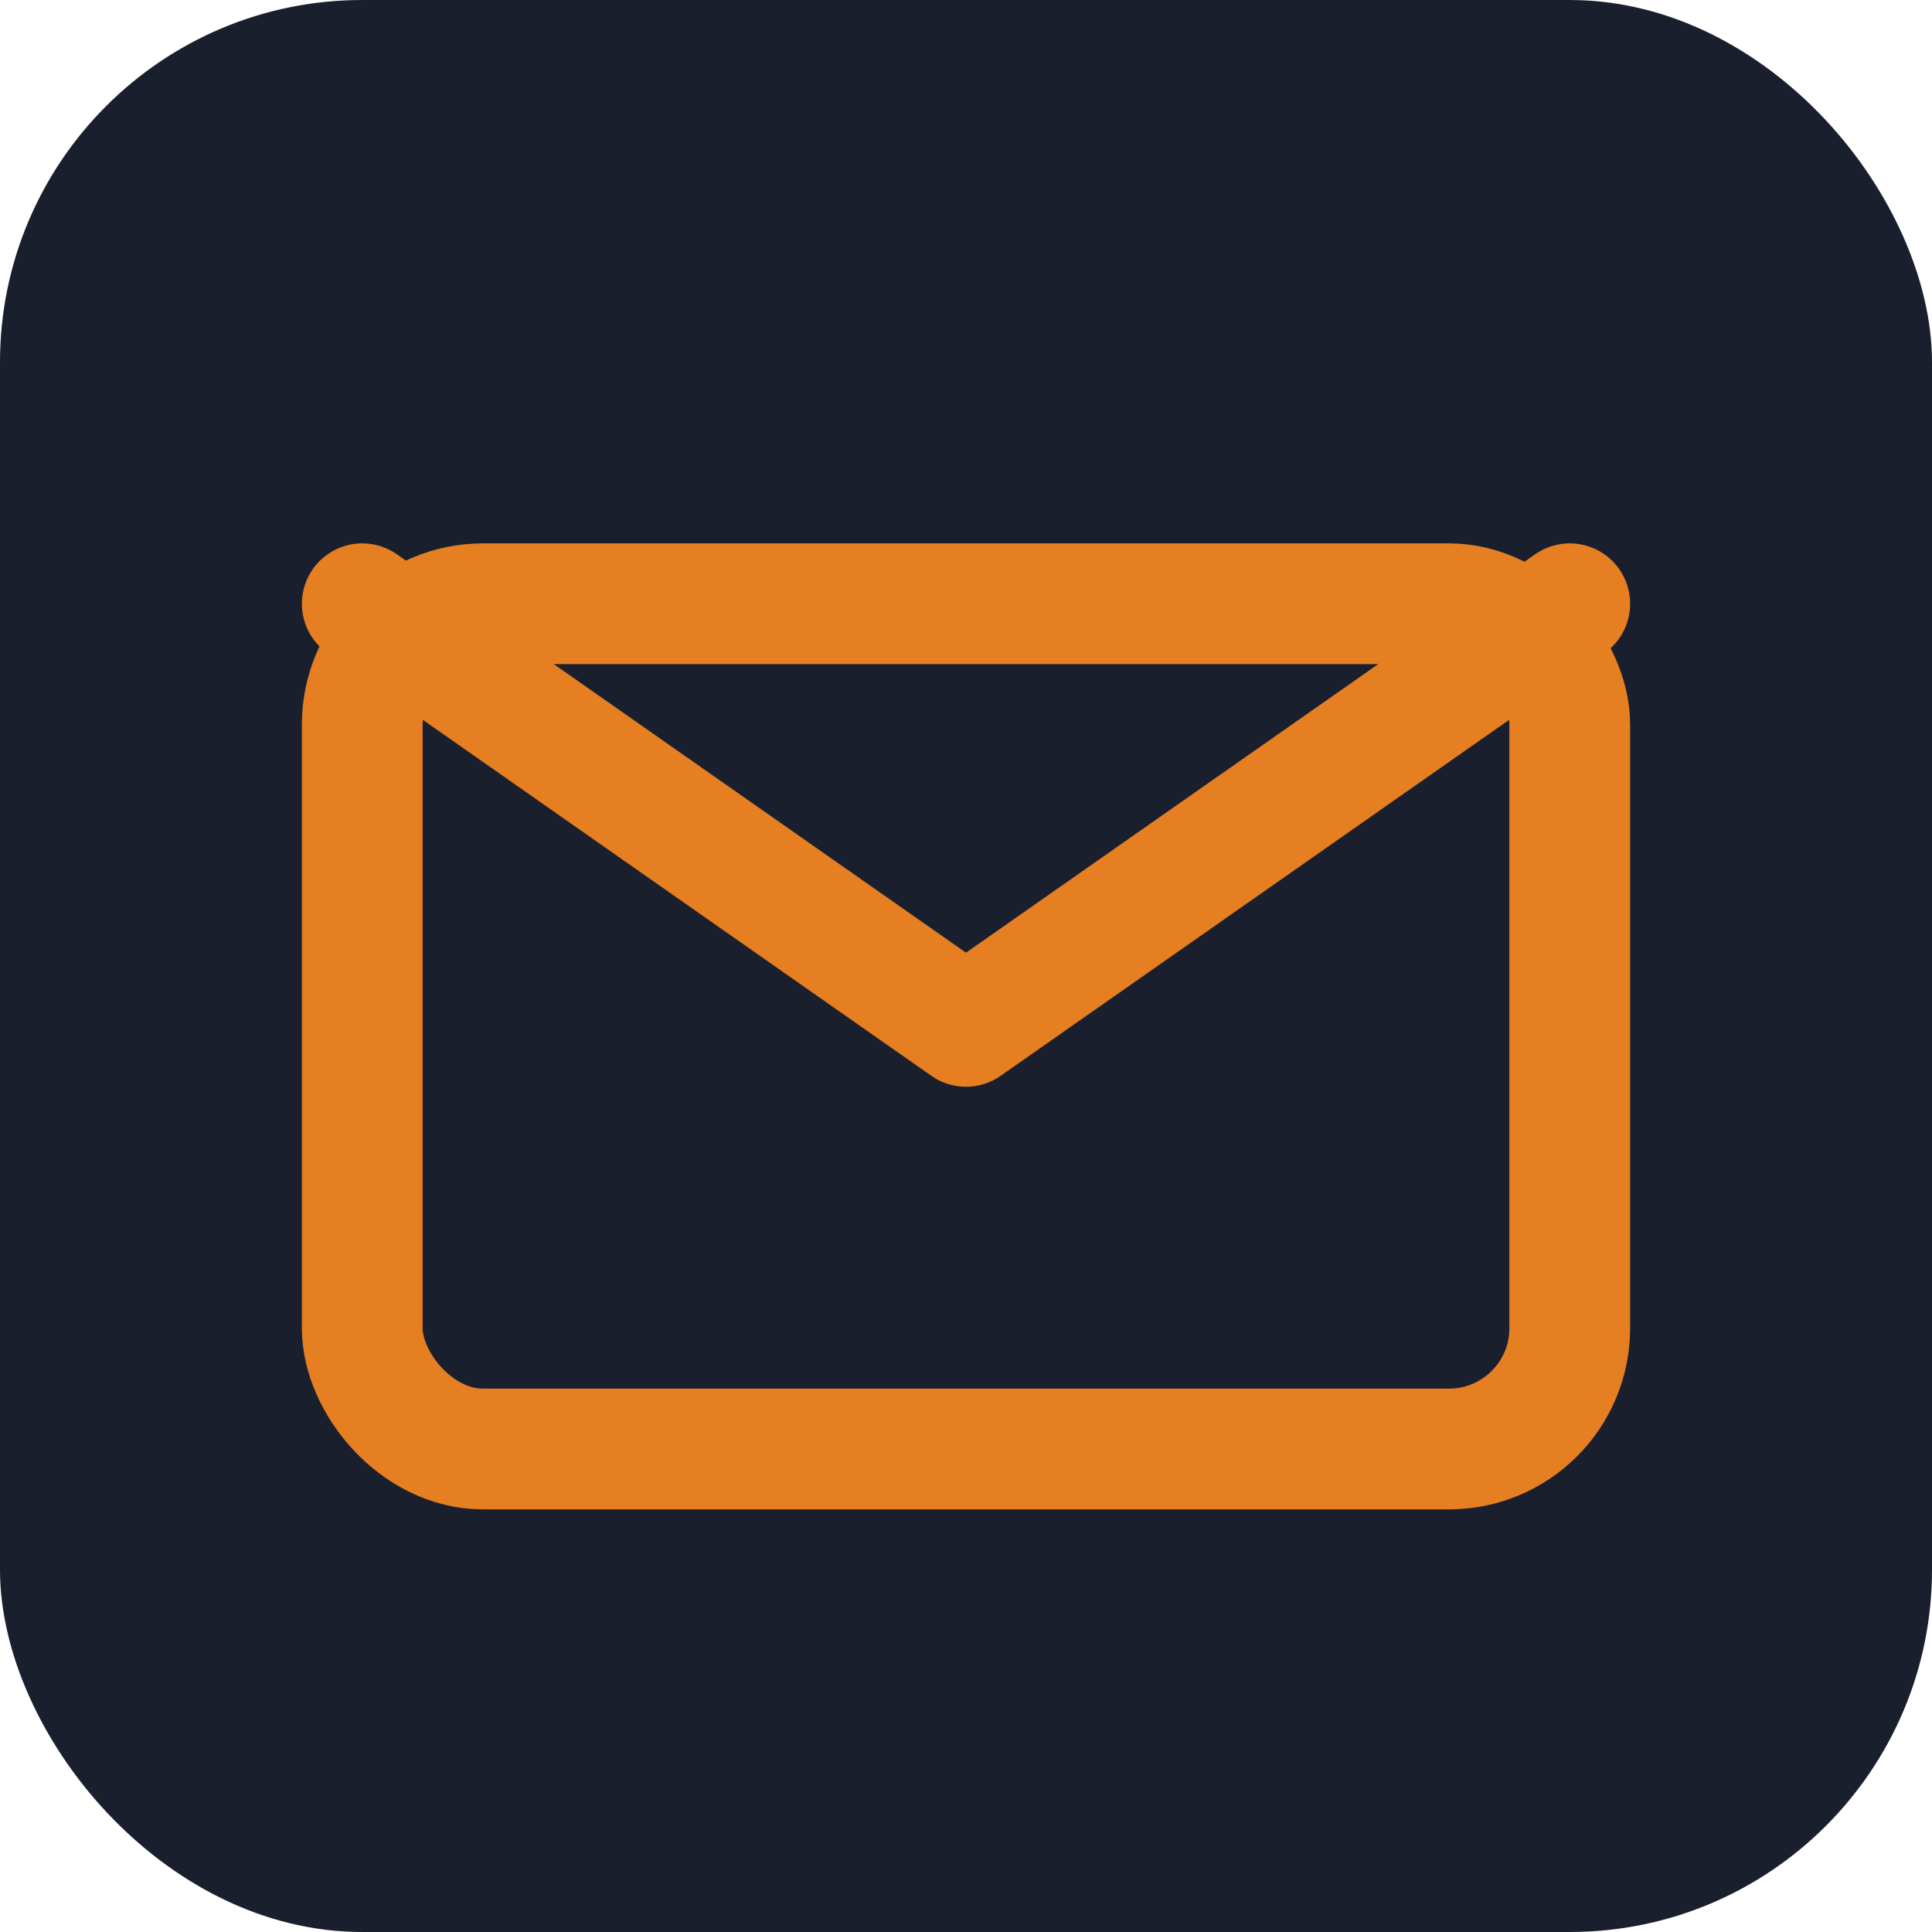 <svg xmlns="http://www.w3.org/2000/svg" viewBox="0 0 32 32">
  <rect width="32" height="32" rx="6" fill="#1a1f2e"/>
  <path d="M6 10l10 7 10-7" stroke="#e67e22" stroke-width="2" fill="none" stroke-linecap="round" stroke-linejoin="round"/>
  <rect x="6" y="10" width="20" height="14" rx="2" stroke="#e67e22" stroke-width="2" fill="none"/>
</svg>
